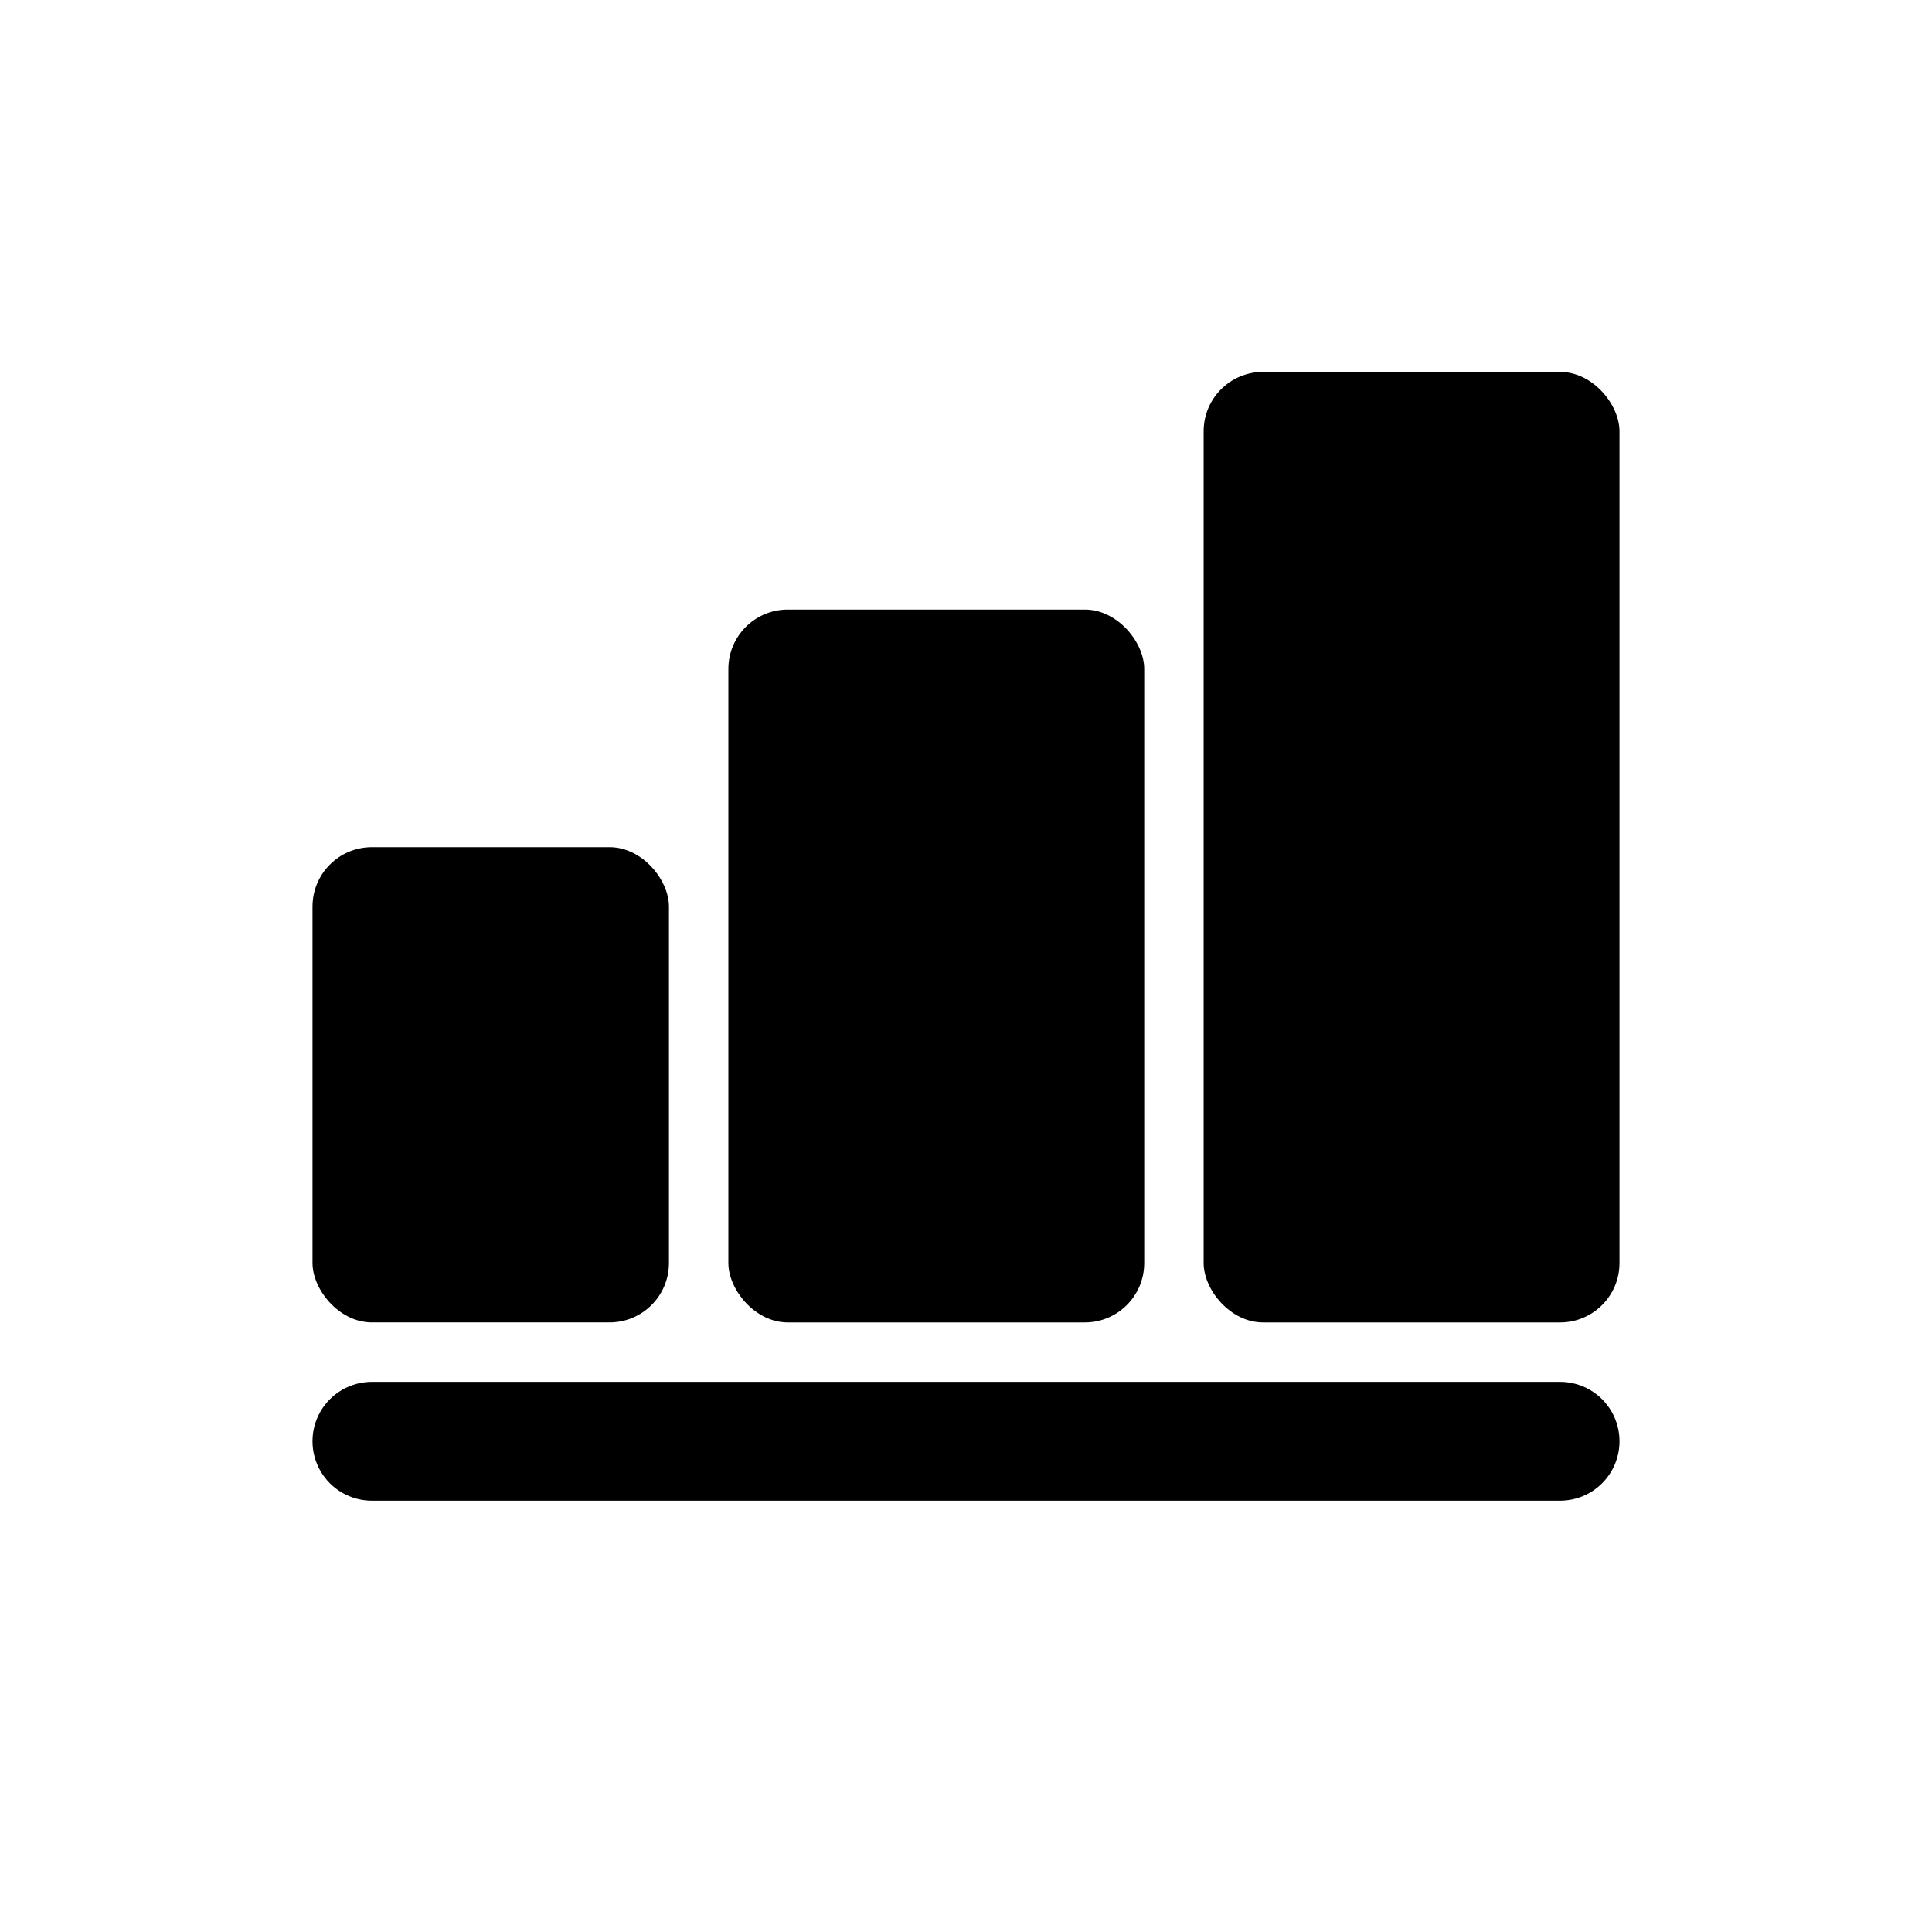 <?xml version="1.0" encoding="UTF-8"?>
<!-- Uploaded to: ICON Repo, www.svgrepo.com, Generator: ICON Repo Mixer Tools -->
<svg fill="#000000" width="800px" height="800px" version="1.1" viewBox="144 144 512 512" xmlns="http://www.w3.org/2000/svg">
 <g>
  <path d="m242.56 368.51h62.977c8.695 0 15.742 8.695 15.742 15.742v94.465c0 8.695-7.051 15.742-15.742 15.742h-62.977c-8.695 0-15.742-8.695-15.742-15.742v-94.465c0-8.695 7.051-15.742 15.742-15.742z"/>
  <path d="m352.77 305.54h78.719c8.695 0 15.742 8.695 15.742 15.742v157.44c0 8.695-7.051 15.742-15.742 15.742h-78.719c-8.695 0-15.742-8.695-15.742-15.742v-157.44c0-8.695 7.051-15.742 15.742-15.742z"/>
  <path d="m478.72 242.56h78.719c8.695 0 15.742 8.695 15.742 15.742v220.42c0 8.695-7.051 15.742-15.742 15.742h-78.719c-8.695 0-15.742-8.695-15.742-15.742v-220.42c0-8.695 7.051-15.742 15.742-15.742z"/>
  <path d="m557.44 510.21h-314.88c-5.625 0-10.824 3-13.637 7.871s-2.812 10.875 0 15.746c2.812 4.871 8.012 7.871 13.637 7.871h314.88c5.625 0 10.824-3 13.637-7.871 2.812-4.871 2.812-10.875 0-15.746s-8.012-7.871-13.637-7.871z"/>
 </g>
</svg>